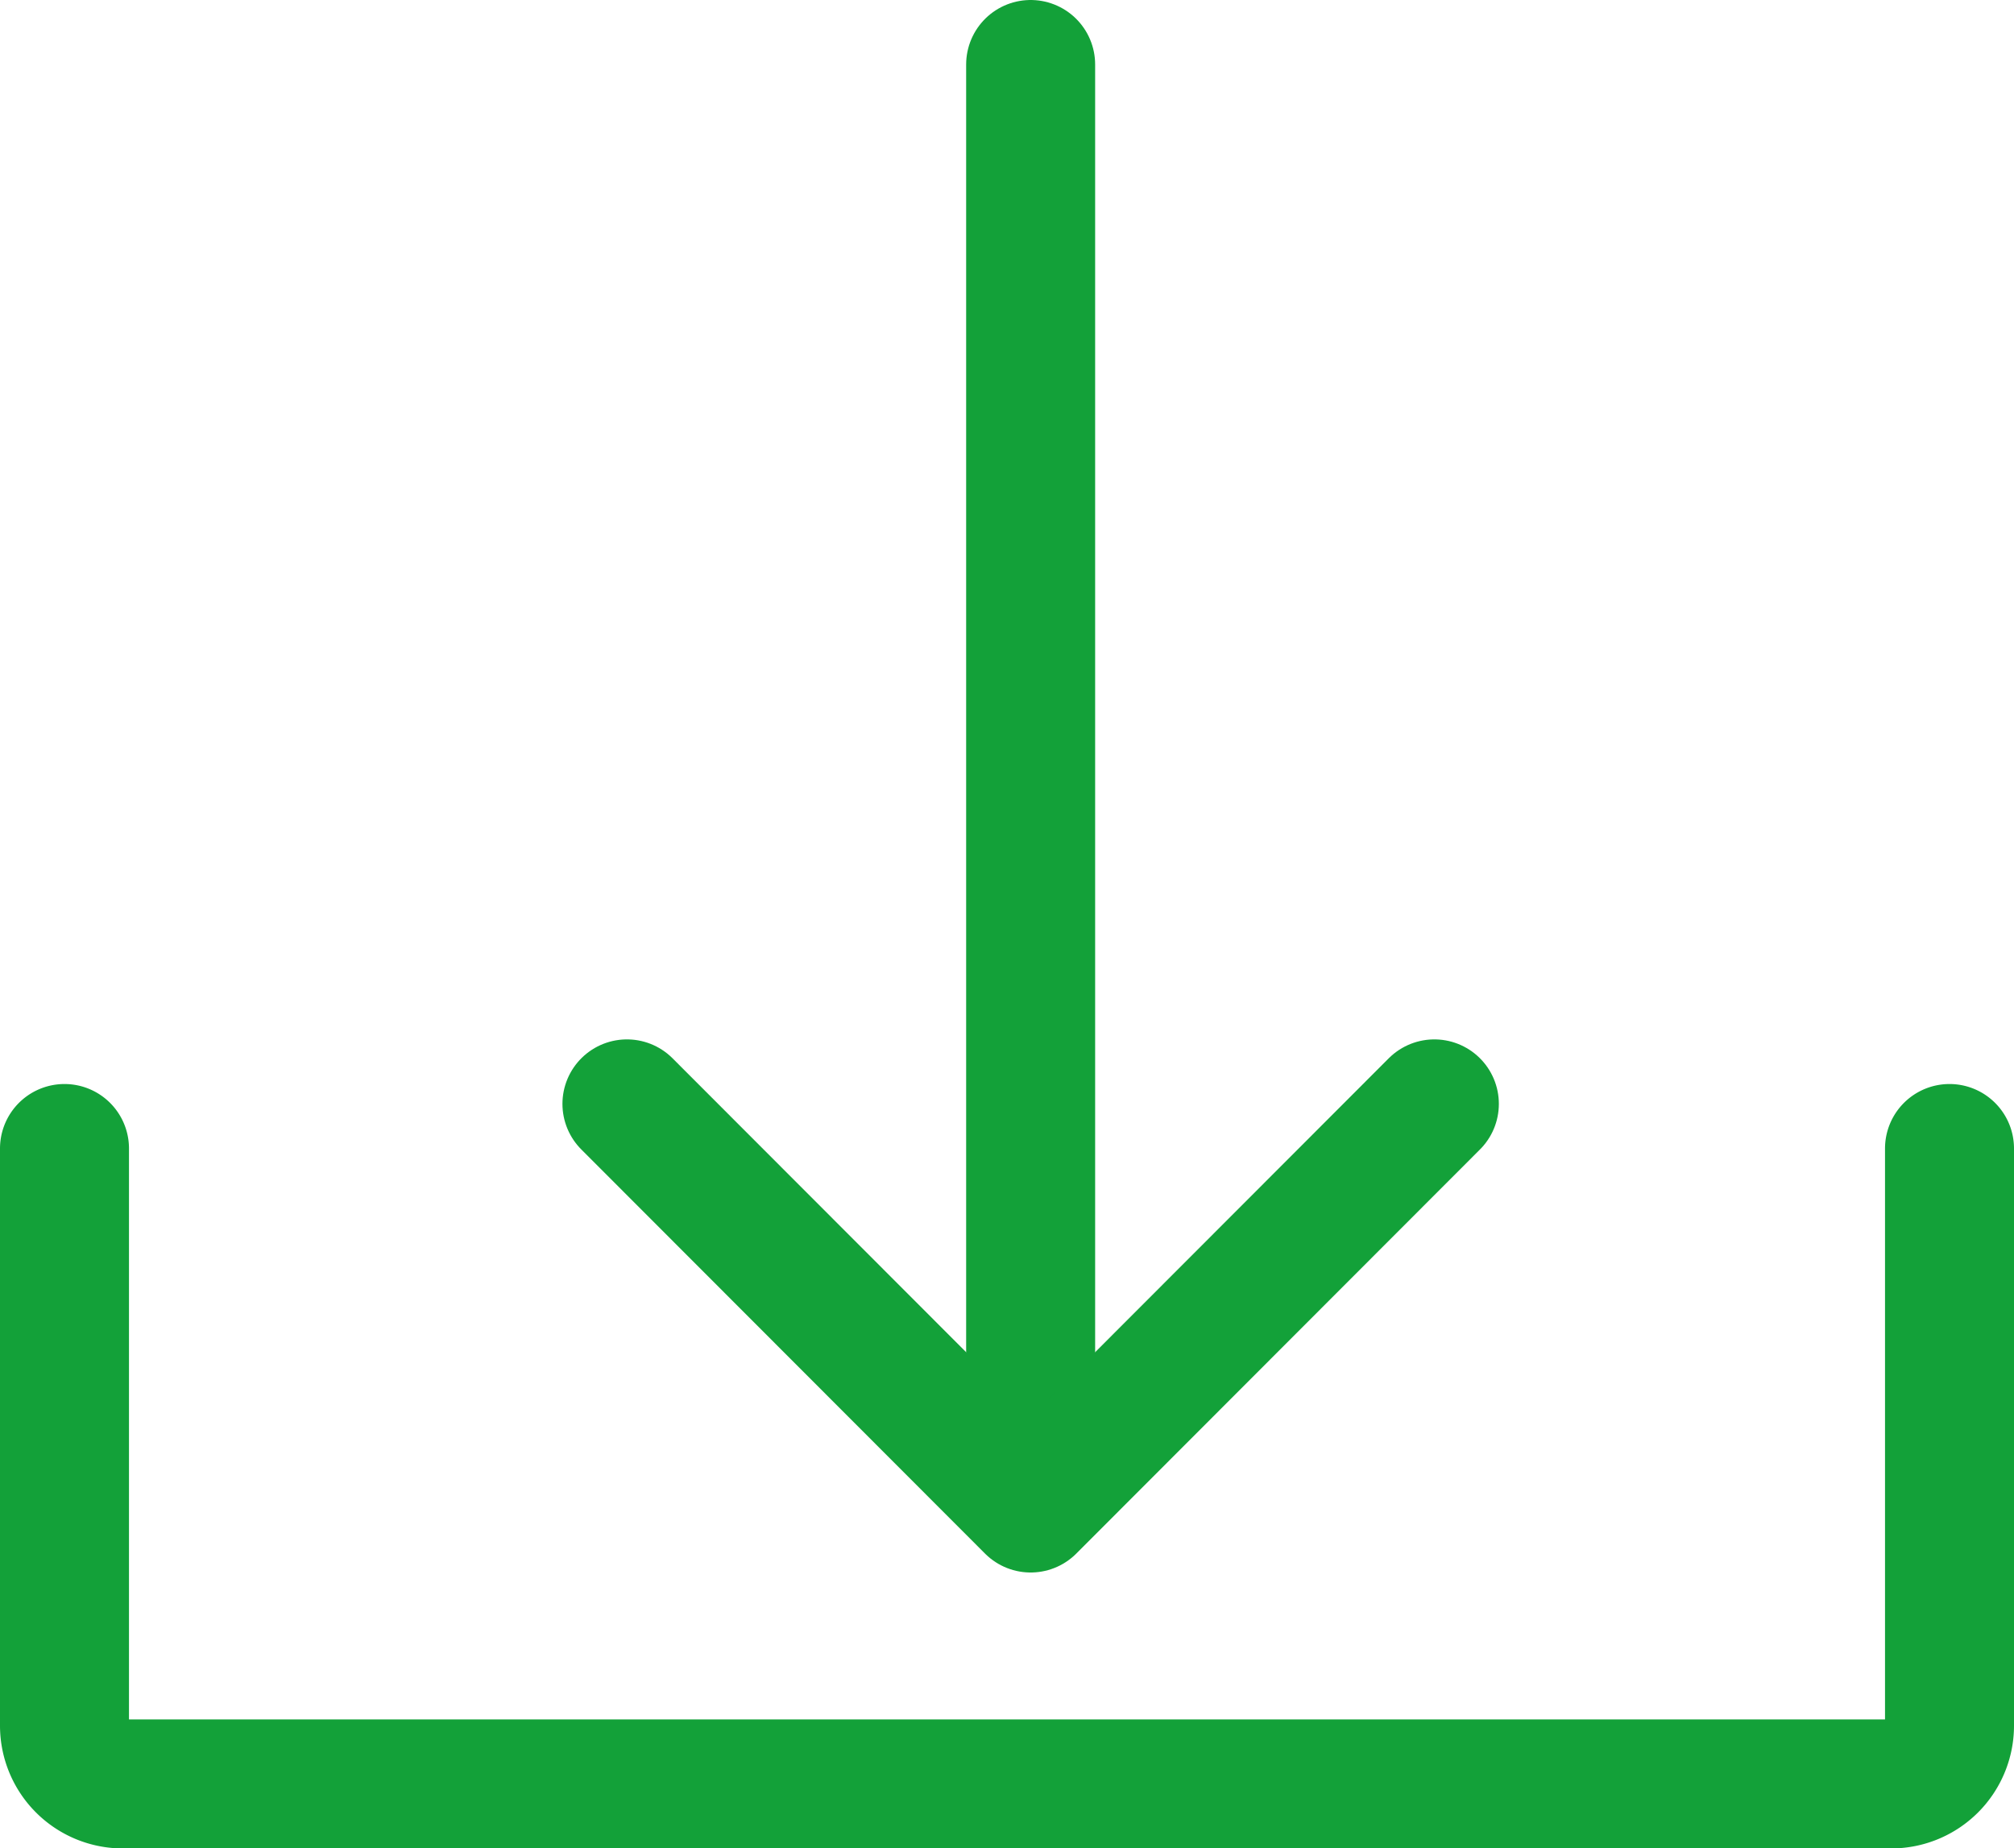 <svg xmlns="http://www.w3.org/2000/svg" width="23.422" height="21.495" viewBox="0 0 23.422 21.495">
  <g id="Gruppe_12981" data-name="Gruppe 12981" transform="translate(-79.643 -3848.049)">
    <line id="Linie_617" data-name="Linie 617" y2="16.673" transform="translate(91.629 3848.799)" fill="none" stroke="#13a139" stroke-linecap="round" stroke-linejoin="round" stroke-width="1.5"/>
    <path id="Pfad_16741" data-name="Pfad 16741" d="M27.546,531.865l4.695,4.7,4.695-4.7" transform="translate(59.388 3329.022)" fill="none" stroke="#13a139" stroke-linecap="round" stroke-linejoin="round" stroke-width="1.5"/>
    <path id="Pfad_16742" data-name="Pfad 16742" d="M4.393,533.7v6.712a.678.678,0,0,0,.678.678H25.637a.678.678,0,0,0,.678-.678V533.7" transform="translate(76 3327.706)" fill="none" stroke="#13a139" stroke-linecap="round" stroke-linejoin="round" stroke-width="1.5"/>
  </g>
</svg>
